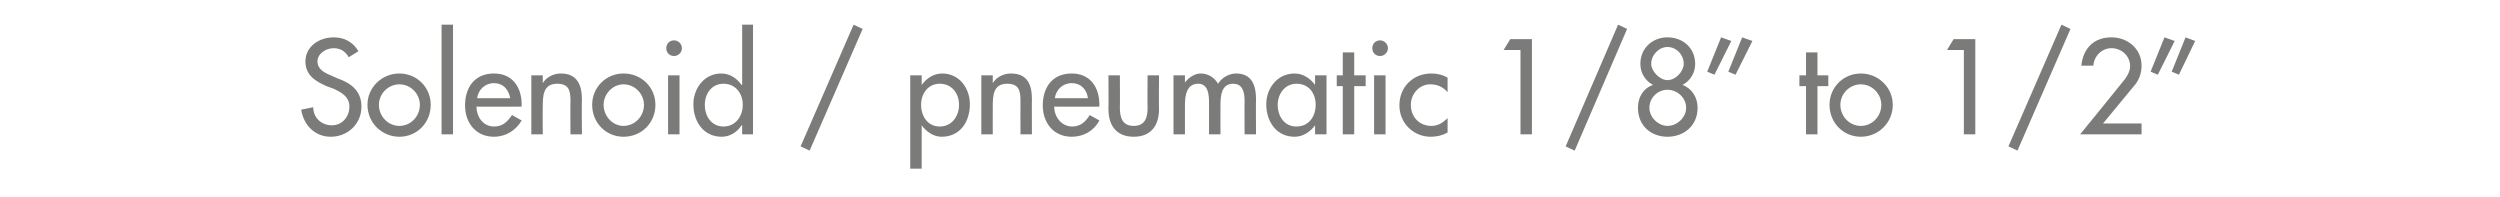 <?xml version="1.0" standalone="no"?><!DOCTYPE svg PUBLIC "-//W3C//DTD SVG 1.1//EN" "http://www.w3.org/Graphics/SVG/1.1/DTD/svg11.dtd"><svg xmlns="http://www.w3.org/2000/svg" version="1.1" width="415px" height="32.7px" viewBox="0 -5 415 32.7" style="top:-5px">  <desc>Solenoid / pneumatic 1/8” to 1/2”</desc>  <defs/>  <g id="Polygon205071">    <path d="M 57.9 4.5 C 57.3 3.5 56.5 3 55.4 3 C 54.1 3 52.7 3.9 52.7 5.2 C 52.7 6.5 53.9 7.1 54.9 7.5 C 54.9 7.5 56 8 56 8 C 58.3 8.8 60 10.1 60 12.7 C 60 15.6 57.7 17.7 54.9 17.7 C 52.3 17.7 50.4 15.8 50 13.2 C 50 13.2 52 12.8 52 12.8 C 52 14.6 53.4 15.8 55.1 15.8 C 56.8 15.8 58 14.4 58 12.7 C 58 11 56.6 10.3 55.3 9.7 C 55.3 9.7 54.2 9.3 54.2 9.3 C 52.4 8.5 50.7 7.5 50.7 5.2 C 50.7 2.7 53 1.2 55.4 1.2 C 57.2 1.2 58.6 2 59.5 3.5 C 59.5 3.5 57.9 4.5 57.9 4.5 Z M 71.5 12.4 C 71.5 15.4 69.2 17.7 66.3 17.7 C 63.4 17.7 61 15.4 61 12.4 C 61 9.5 63.4 7.2 66.3 7.2 C 69.2 7.2 71.5 9.5 71.5 12.4 Z M 62.9 12.4 C 62.9 14.3 64.4 15.9 66.3 15.9 C 68.2 15.9 69.7 14.3 69.7 12.4 C 69.7 10.6 68.2 9 66.3 9 C 64.4 9 62.9 10.6 62.9 12.4 Z M 75.2 17.3 L 73.3 17.3 L 73.3 -0.9 L 75.2 -0.9 L 75.2 17.3 Z M 79.1 12.7 C 79.1 14.4 80.2 16 82 16 C 83.5 16 84.2 15.2 85 14.1 C 85 14.1 86.6 15 86.6 15 C 85.6 16.7 83.9 17.7 82 17.7 C 79 17.7 77.2 15.4 77.2 12.5 C 77.2 9.5 78.8 7.2 82 7.2 C 85.1 7.2 86.6 9.5 86.6 12.4 C 86.56 12.43 86.6 12.7 86.6 12.7 C 86.6 12.7 79.06 12.73 79.1 12.7 Z M 84.7 11.3 C 84.4 9.8 83.5 8.8 82 8.8 C 80.5 8.8 79.4 9.9 79.2 11.3 C 79.2 11.3 84.7 11.3 84.7 11.3 Z M 90.1 8.8 C 90.1 8.8 90.1 8.82 90.1 8.8 C 90.7 7.8 91.9 7.2 93.1 7.2 C 95.8 7.2 96.6 9.1 96.6 11.5 C 96.55 11.47 96.6 17.3 96.6 17.3 L 94.7 17.3 C 94.7 17.3 94.66 11.7 94.7 11.7 C 94.7 10 94.4 8.9 92.5 8.9 C 90.1 8.9 90.1 11 90.1 12.8 C 90.06 12.81 90.1 17.3 90.1 17.3 L 88.2 17.3 L 88.2 7.5 L 90.1 7.5 L 90.1 8.8 Z M 108.8 12.4 C 108.8 15.4 106.5 17.7 103.5 17.7 C 100.6 17.7 98.3 15.4 98.3 12.4 C 98.3 9.5 100.6 7.2 103.5 7.2 C 106.5 7.2 108.8 9.5 108.8 12.4 Z M 100.2 12.4 C 100.2 14.3 101.7 15.9 103.5 15.9 C 105.4 15.9 106.9 14.3 106.9 12.4 C 106.9 10.6 105.4 9 103.5 9 C 101.7 9 100.2 10.6 100.2 12.4 Z M 112.8 17.3 L 110.9 17.3 L 110.9 7.5 L 112.8 7.5 L 112.8 17.3 Z M 113.2 3 C 113.2 3.7 112.6 4.3 111.9 4.3 C 111.1 4.3 110.6 3.7 110.6 3 C 110.6 2.3 111.1 1.7 111.9 1.7 C 112.6 1.7 113.2 2.3 113.2 3 Z M 123.3 12.4 C 123.3 10.5 122.1 8.9 120.1 8.9 C 118.1 8.9 117 10.6 117 12.4 C 117 14.3 118.1 16 120.1 16 C 122.1 16 123.3 14.3 123.3 12.4 Z M 123.2 15.8 C 123.2 15.8 123.12 15.79 123.1 15.8 C 122.4 16.9 121.2 17.7 119.8 17.7 C 116.8 17.7 115.1 15.2 115.1 12.3 C 115.1 9.7 116.9 7.2 119.7 7.2 C 121.2 7.2 122.3 8 123.1 9.1 C 123.12 9.13 123.2 9.1 123.2 9.1 L 123.2 -0.9 L 125 -0.9 L 125 17.3 L 123.2 17.3 L 123.2 15.8 Z M 143.2 -0.2 L 134.4 20 L 132.9 19.3 L 141.7 -0.9 L 143.2 -0.2 Z M 159.2 12.4 C 159.2 10.5 158 8.9 156 8.9 C 154 8.9 152.9 10.6 152.9 12.4 C 152.9 14.3 154 16 156 16 C 158 16 159.2 14.3 159.2 12.4 Z M 153 9.1 C 153 9.1 153 9.13 153 9.1 C 153.8 8 155 7.2 156.4 7.2 C 159.3 7.2 161 9.7 161 12.3 C 161 15.2 159.4 17.7 156.3 17.7 C 155 17.7 153.8 16.9 153 15.8 C 153 15.79 153 15.8 153 15.8 L 153 23 L 151.1 23 L 151.1 7.5 L 153 7.5 L 153 9.1 Z M 164.8 8.8 C 164.8 8.8 164.82 8.82 164.8 8.8 C 165.4 7.8 166.6 7.2 167.8 7.2 C 170.6 7.2 171.3 9.1 171.3 11.5 C 171.27 11.47 171.3 17.3 171.3 17.3 L 169.4 17.3 C 169.4 17.3 169.38 11.7 169.4 11.7 C 169.4 10 169.1 8.9 167.2 8.9 C 164.8 8.9 164.8 11 164.8 12.8 C 164.78 12.81 164.8 17.3 164.8 17.3 L 162.9 17.3 L 162.9 7.5 L 164.8 7.5 L 164.8 8.8 Z M 175 12.7 C 175 14.4 176.2 16 178 16 C 179.4 16 180.2 15.2 180.9 14.1 C 180.9 14.1 182.5 15 182.5 15 C 181.6 16.7 179.9 17.7 177.9 17.7 C 174.9 17.7 173.1 15.4 173.1 12.5 C 173.1 9.5 174.7 7.2 177.9 7.2 C 181 7.2 182.5 9.5 182.5 12.4 C 182.5 12.43 182.5 12.7 182.5 12.7 C 182.5 12.7 175.01 12.73 175 12.7 Z M 180.6 11.3 C 180.4 9.8 179.4 8.8 177.9 8.8 C 176.4 8.8 175.3 9.9 175.1 11.3 C 175.1 11.3 180.6 11.3 180.6 11.3 Z M 185.9 7.5 C 185.9 7.5 185.93 12.94 185.9 12.9 C 185.9 14.5 186.3 15.9 188.2 15.9 C 190.1 15.9 190.5 14.5 190.5 12.9 C 190.46 12.94 190.5 7.5 190.5 7.5 L 192.4 7.5 C 192.4 7.5 192.35 13.15 192.4 13.1 C 192.4 15.8 191.1 17.7 188.2 17.7 C 185.3 17.7 184 15.8 184 13.1 C 184.04 13.15 184 7.5 184 7.5 L 185.9 7.5 Z M 196.7 8.7 C 196.7 8.7 196.74 8.74 196.7 8.7 C 197.3 7.9 198.3 7.2 199.3 7.2 C 200.6 7.2 201.6 7.9 202.2 8.9 C 202.8 7.9 204 7.2 205.2 7.2 C 207.8 7.2 208.5 9.2 208.5 11.4 C 208.46 11.44 208.5 17.3 208.5 17.3 L 206.6 17.3 C 206.6 17.3 206.57 11.76 206.6 11.8 C 206.6 10.5 206.4 8.9 204.7 8.9 C 202.7 8.9 202.6 11 202.6 12.5 C 202.58 12.49 202.6 17.3 202.6 17.3 L 200.7 17.3 C 200.7 17.3 200.69 12.12 200.7 12.1 C 200.7 10.8 200.6 8.9 198.9 8.9 C 196.9 8.9 196.7 11 196.7 12.5 C 196.7 12.49 196.7 17.3 196.7 17.3 L 194.8 17.3 L 194.8 7.5 L 196.7 7.5 L 196.7 8.7 Z M 218.4 12.4 C 218.4 10.5 217.3 8.9 215.2 8.9 C 213.3 8.9 212.1 10.6 212.1 12.4 C 212.1 14.3 213.2 16 215.2 16 C 217.3 16 218.4 14.3 218.4 12.4 Z M 220.2 17.3 L 218.3 17.3 L 218.3 15.8 C 218.3 15.8 218.27 15.79 218.3 15.8 C 217.5 16.9 216.3 17.7 214.9 17.7 C 211.9 17.7 210.2 15.2 210.2 12.3 C 210.2 9.7 212 7.2 214.9 7.2 C 216.3 7.2 217.5 8 218.3 9.1 C 218.27 9.13 218.3 9.1 218.3 9.1 L 218.3 7.5 L 220.2 7.5 L 220.2 17.3 Z M 224.8 17.3 L 222.9 17.3 L 222.9 9.3 L 221.9 9.3 L 221.9 7.5 L 222.9 7.5 L 222.9 3.7 L 224.8 3.7 L 224.8 7.5 L 226.7 7.5 L 226.7 9.3 L 224.8 9.3 L 224.8 17.3 Z M 230 17.3 L 228.1 17.3 L 228.1 7.5 L 230 7.5 L 230 17.3 Z M 230.4 3 C 230.4 3.7 229.8 4.3 229.1 4.3 C 228.3 4.3 227.8 3.7 227.8 3 C 227.8 2.3 228.3 1.7 229.1 1.7 C 229.8 1.7 230.4 2.3 230.4 3 Z M 240.3 10.3 C 239.5 9.4 238.6 9 237.4 9 C 235.6 9 234.2 10.6 234.2 12.4 C 234.2 14.4 235.6 15.9 237.6 15.9 C 238.7 15.9 239.5 15.4 240.3 14.6 C 240.3 14.6 240.3 17 240.3 17 C 239.4 17.5 238.5 17.7 237.5 17.7 C 234.6 17.7 232.3 15.4 232.3 12.5 C 232.3 9.4 234.6 7.2 237.6 7.2 C 238.5 7.2 239.5 7.4 240.3 7.9 C 240.3 7.9 240.3 10.3 240.3 10.3 Z M 249.6 3.3 L 250.7 1.5 L 254.3 1.5 L 254.3 17.3 L 252.4 17.3 L 252.4 3.3 L 249.6 3.3 Z M 270.1 -0.2 L 261.4 20 L 259.9 19.3 L 268.6 -0.9 L 270.1 -0.2 Z M 273.8 12.9 C 273.8 14.5 275.3 15.9 276.8 15.9 C 278.4 15.9 279.9 14.5 279.9 12.9 C 279.9 11.2 278.4 9.9 276.8 9.9 C 275.2 9.9 273.8 11.2 273.8 12.9 Z M 274.4 9.1 C 273.1 8.4 272.3 7.1 272.3 5.6 C 272.3 3 274.3 1.2 276.8 1.2 C 279.4 1.2 281.4 3 281.4 5.6 C 281.4 7.1 280.6 8.4 279.3 9.1 C 280.9 9.7 281.8 11.2 281.8 12.9 C 281.8 15.9 279.5 17.7 276.8 17.7 C 274.1 17.7 271.9 15.9 271.9 12.9 C 271.9 11.2 272.7 9.7 274.4 9.1 Z M 274.1 5.6 C 274.1 6.8 275.5 8.3 276.8 8.3 C 278.2 8.3 279.5 6.8 279.5 5.6 C 279.5 4.1 278.3 2.8 276.8 2.8 C 275.4 2.8 274.1 4.1 274.1 5.6 Z M 287.4 1.8 L 284.6 7.4 L 283.4 6.9 L 285.7 1.2 L 287.4 1.8 Z M 290.9 1.8 L 288.1 7.4 L 286.9 6.9 L 289.2 1.2 L 290.9 1.8 Z M 301.7 17.3 L 299.8 17.3 L 299.8 9.3 L 298.7 9.3 L 298.7 7.5 L 299.8 7.5 L 299.8 3.7 L 301.7 3.7 L 301.7 7.5 L 303.5 7.5 L 303.5 9.3 L 301.7 9.3 L 301.7 17.3 Z M 314.2 12.4 C 314.2 15.4 311.8 17.7 308.9 17.7 C 306 17.7 303.7 15.4 303.7 12.4 C 303.7 9.5 306 7.2 308.9 7.2 C 311.8 7.2 314.2 9.5 314.2 12.4 Z M 305.5 12.4 C 305.5 14.3 307 15.9 308.9 15.9 C 310.8 15.9 312.3 14.3 312.3 12.4 C 312.3 10.6 310.8 9 308.9 9 C 307 9 305.5 10.6 305.5 12.4 Z M 323.2 3.3 L 324.3 1.5 L 327.9 1.5 L 327.9 17.3 L 326 17.3 L 326 3.3 L 323.2 3.3 Z M 343.7 -0.2 L 334.9 20 L 333.4 19.3 L 342.2 -0.9 L 343.7 -0.2 Z M 355.5 15.5 L 355.5 17.3 L 345.3 17.3 C 345.3 17.3 352.22 8.82 352.2 8.8 C 352.9 8 353.6 7 353.6 6 C 353.6 4.3 352.2 3 350.5 3 C 348.9 3 347.6 4.3 347.5 5.9 C 347.5 5.9 345.5 5.9 345.5 5.9 C 345.8 3 347.6 1.2 350.5 1.2 C 353.2 1.2 355.5 3.1 355.5 5.9 C 355.5 7.1 355.1 8.3 354.3 9.2 C 354.34 9.16 349.1 15.5 349.1 15.5 L 355.5 15.5 Z M 361 1.8 L 358.2 7.4 L 357 6.9 L 359.3 1.2 L 361 1.8 Z M 364.4 1.8 L 361.7 7.4 L 360.5 6.9 L 362.8 1.2 L 364.4 1.8 Z " stroke="none" fill="#7b7b7a"/>  </g></svg>
